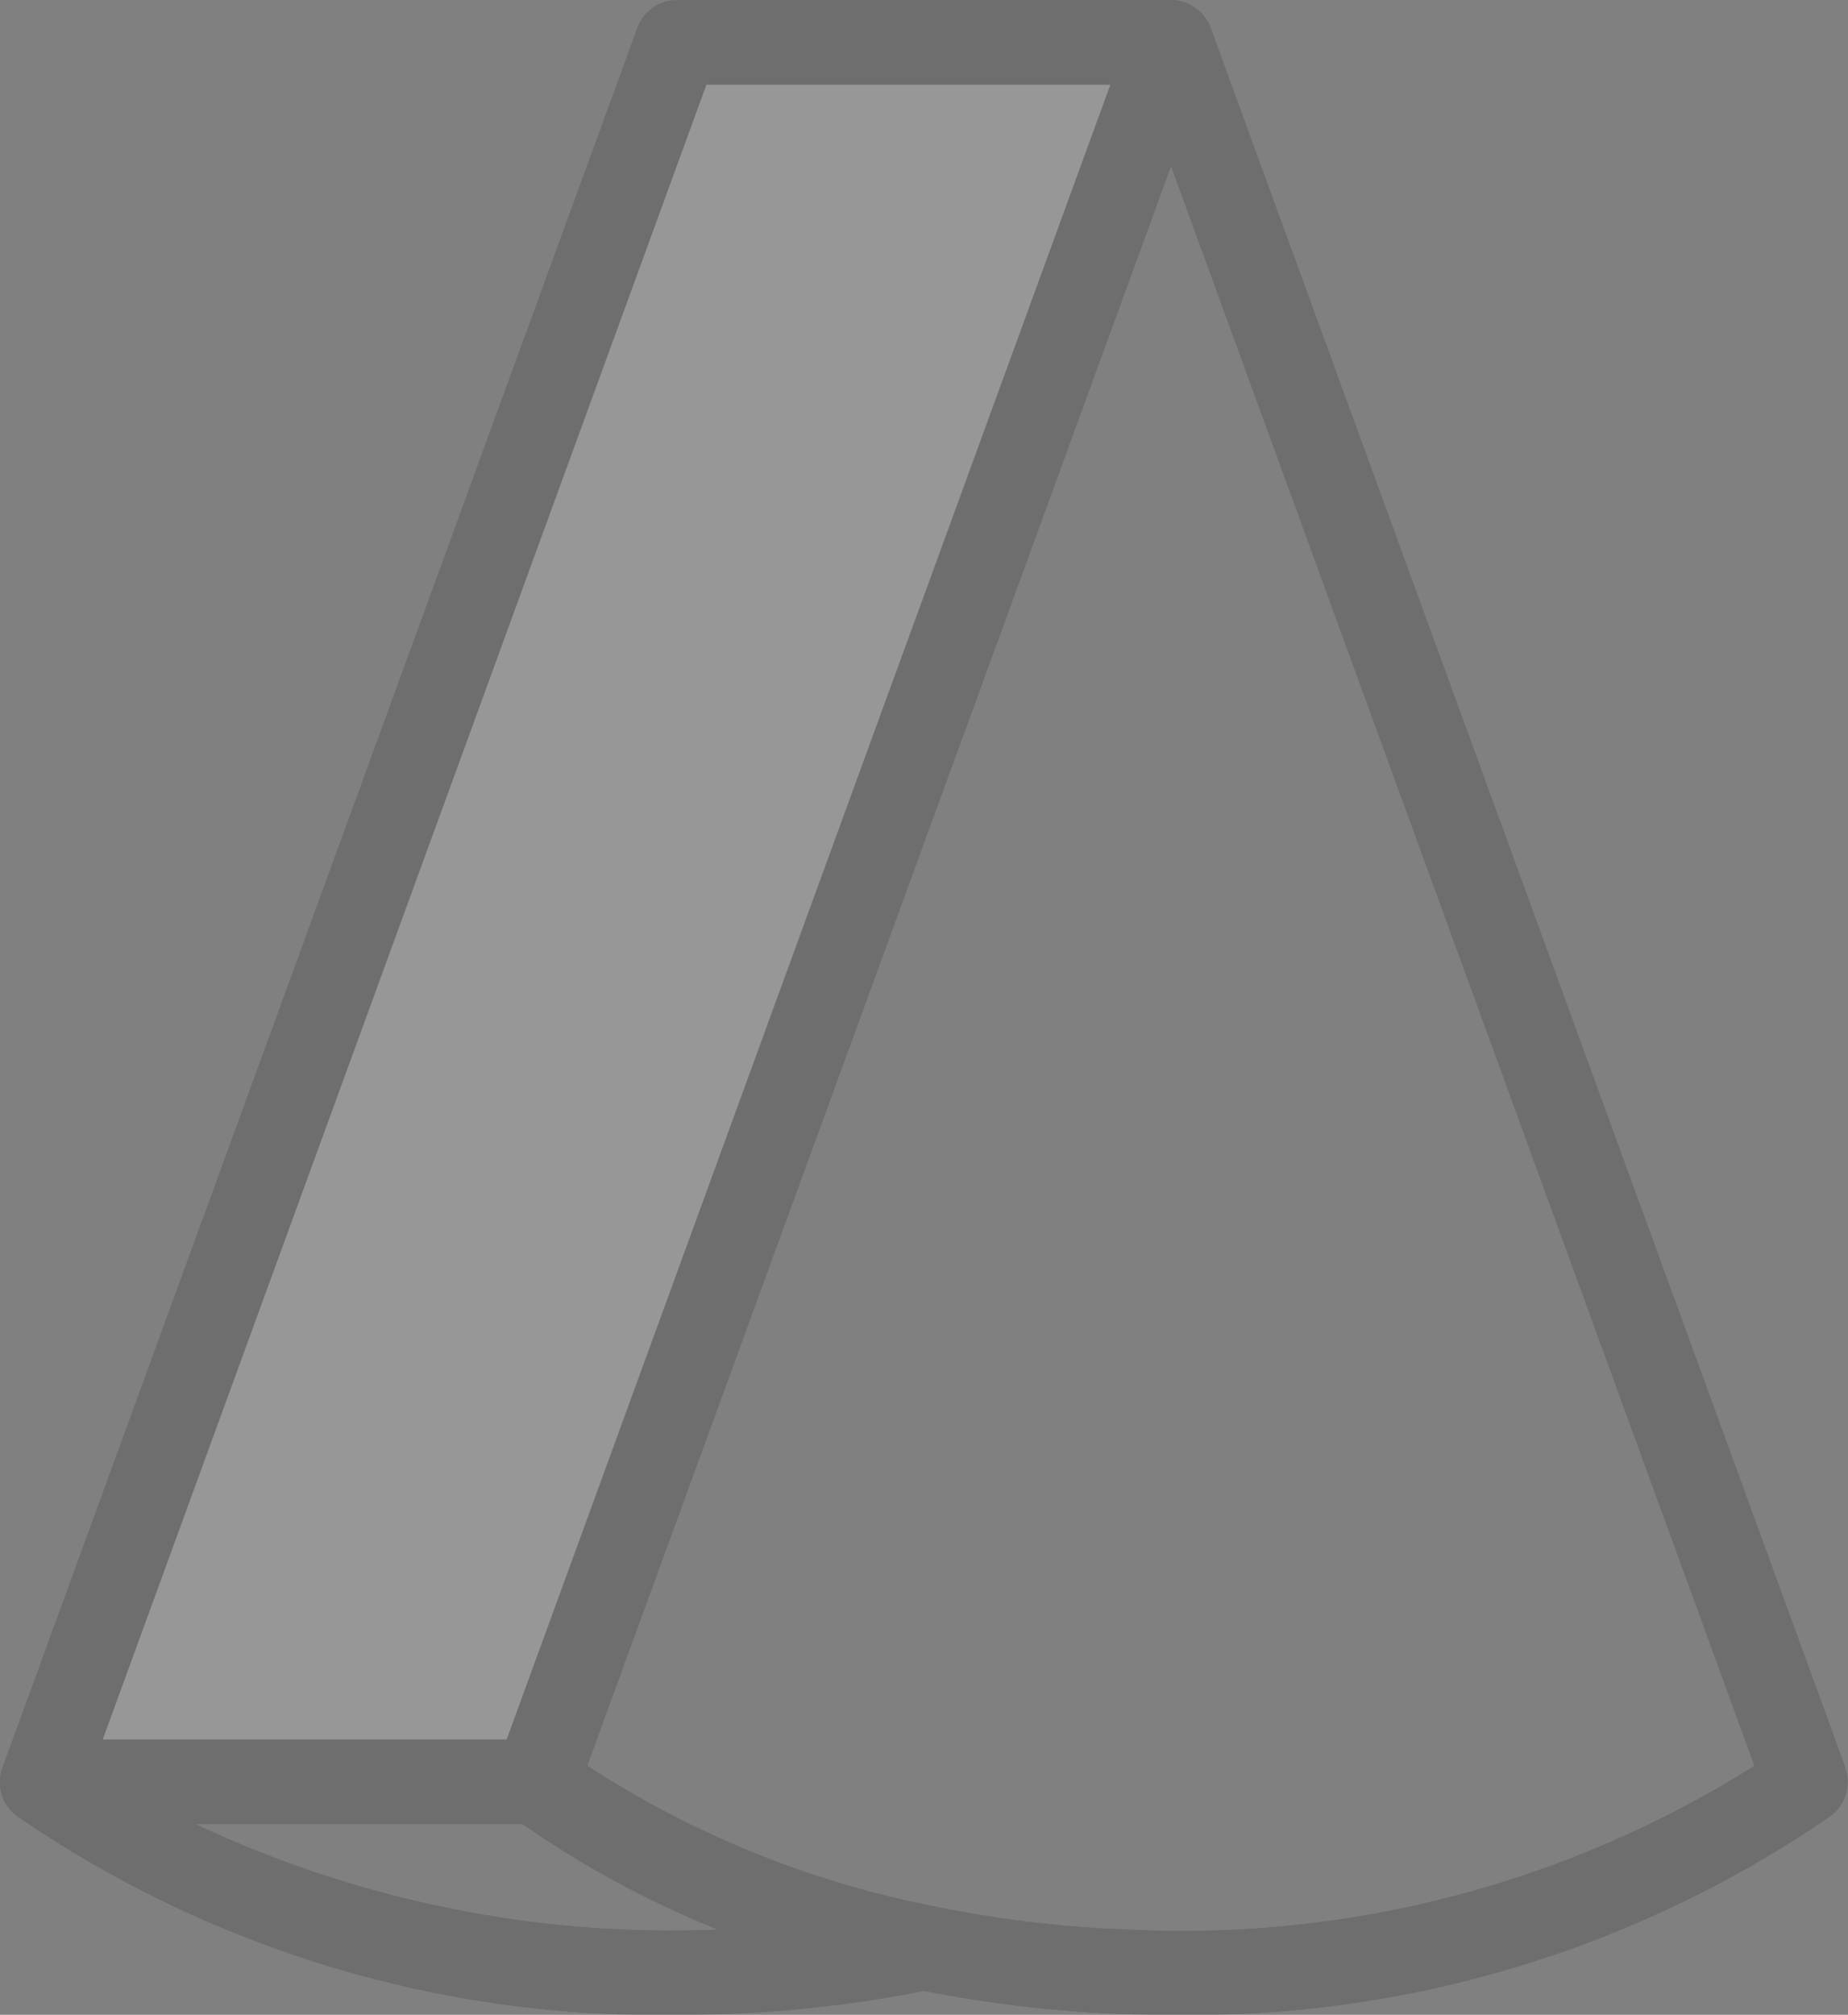 <svg xmlns="http://www.w3.org/2000/svg" xmlns:xlink="http://www.w3.org/1999/xlink" width="38.958" height="42.46" viewBox="0 0 38.958 42.46">
  <rect x="0" y="0" width="38.958" height="42.46" fill="#808080" stroke="none"/>
  <defs>
    <clipPath id="clip-path">
      <path id="Path_1619" data-name="Path 1619" d="M386.276-413.644,373-378.091l10.236.49L396.681-414Z" transform="translate(-373 414)" fill="none" clip-rule="evenodd"/>
    </clipPath>
    <clipPath id="clip-path-2">
      <path id="Path_1618" data-name="Path 1618" d="M-177,547.833H454.5V-1437H-177Z" transform="translate(177 1437)" fill="none"/>
    </clipPath>
    <clipPath id="clip-path-3">
      <path id="Path_1623" data-name="Path 1623" d="M370-374.362h38.958v-42.46H370Z" transform="translate(-370 416.822)" fill="none"/>
    </clipPath>
    <clipPath id="clip-path-4">
      <rect id="Rectangle_87" data-name="Rectangle 87" width="39.469" height="42.977" fill="none"/>
    </clipPath>
    <clipPath id="clip-path-5">
      <path id="Path_1622" data-name="Path 1622" d="M393.823-376.157a24.622,24.622,0,0,1-4.344-.534,20.613,20.613,0,0,1-7.1-2.92l7.1-19.447.95-2.6,4.258-11.666,12.3,33.716a22.649,22.649,0,0,1-13.169,3.453Zm-19.7-2.22h6.9a20.681,20.681,0,0,0,4.114,2.22,23.549,23.549,0,0,1-11.011-2.22Zm10.769-36.659h8.515l-3.931,10.772-.95,2.6-7.845,21.5h-8.515Zm24.009,35.46-13.365-36.619c0-.014-.009-.028-.014-.041a.666.666,0,0,0-.027-.065.277.277,0,0,0-.018-.037.31.31,0,0,0-.023-.042c-.008-.013-.016-.027-.025-.04a.892.892,0,0,0-.248-.249l-.033-.022a.874.874,0,0,0-.2-.09l-.042-.012c-.027-.007-.055-.012-.084-.017a.366.366,0,0,0-.048-.007l-.037,0a.1.1,0,0,0-.027,0H384.245a.1.1,0,0,0-.027,0,.77.77,0,0,0-.145.02l-.059.016a.372.372,0,0,0-.049.017l-.037.013a.928.928,0,0,0-.119.061.774.774,0,0,0-.079.055.79.79,0,0,0-.074.062.535.535,0,0,0-.043.045s0,0,0,0a.61.61,0,0,0-.058.072.737.737,0,0,0-.051.078.317.317,0,0,0-.023.042.293.293,0,0,0-.018.037.674.674,0,0,0-.027.065c-.006.013-.01.027-.014.041L370.07-379.617c-.006.013-.011.027-.016.041s-.014.044-.021.066c0,.006,0,.011-.006.018-.006.022-.01.046-.015.068s-.007.042-.009.064c0,.005,0,.011,0,.017,0,.025,0,.049,0,.074s0,.05,0,.075a.264.264,0,0,0,0,.03c0,.016,0,.031.006.046s.008.038.012.057l.013.05a.889.889,0,0,0,.321.458l.011.009a23.814,23.814,0,0,0,13.9,4.184h.006a26.714,26.714,0,0,0,5.208-.506,26.65,26.65,0,0,0,5.2.506h0a23.807,23.807,0,0,0,13.9-4.184.894.894,0,0,0,.316-1.03Z" transform="translate(-370 416.822)" fill="none" clip-rule="evenodd"/>
    </clipPath>
    <clipPath id="clip-path-6">
      <path id="Path_1621" data-name="Path 1621" d="M370-374.462h39.03V-417H370Z" transform="translate(-370 417)" fill="none"/>
    </clipPath>
  </defs>
  <g id="Group_555" data-name="Group 555" transform="translate(-24.5 -929)" opacity="0.18">
    <g id="Group_54" data-name="Group 54" transform="translate(25.816 930.237)" clip-path="url(#clip-path)">
      <g id="Group_53" data-name="Group 53" transform="translate(-241.197 -448.627)" clip-path="url(#clip-path-2)">
        <path id="Path_1617" data-name="Path 1617" d="M368-419h28.067v40.784H368Z" transform="translate(-128.996 865.434)" fill="#fdfdfd"/>
      </g>
    </g>
    <g id="Group_59" data-name="Group 59" transform="translate(24.5 929)" clip-path="url(#clip-path-3)">
      <g id="Group_58" data-name="Group 58" transform="translate(0 -0.078)" style="isolation: isolate">
        <g id="Group_57" data-name="Group 57" clip-path="url(#clip-path-4)">
          <g id="Group_56" data-name="Group 56" transform="translate(0 0.078)" clip-path="url(#clip-path-5)">
            <g id="Group_55" data-name="Group 55" transform="translate(0 -0.078)" clip-path="url(#clip-path-6)">
              <path id="Path_1620" data-name="Path 1620" d="M365-421.822h43.344v46.846H365Z" transform="translate(-367.193 419.707)" fill="#1d1e22"/>
            </g>
          </g>
        </g>
      </g>
    </g>
    <g id="Group_542" data-name="Group 542" transform="translate(25.816 930.237)" clip-path="url(#clip-path)">
      <g id="Group_541" data-name="Group 541" transform="translate(-241.197 -448.627)" clip-path="url(#clip-path-2)">
        <path id="Path_3668" data-name="Path 3668" d="M368-419h28.067v40.784H368Z" transform="translate(-128.996 865.434)" fill="#fdfdfd"/>
      </g>
    </g>
    <g id="Group_547" data-name="Group 547" transform="translate(24.5 929)" clip-path="url(#clip-path-3)">
      <g id="Group_546" data-name="Group 546" transform="translate(0 -0.078)" style="isolation: isolate">
        <g id="Group_545" data-name="Group 545" clip-path="url(#clip-path-4)">
          <g id="Group_544" data-name="Group 544" transform="translate(0 0.078)" clip-path="url(#clip-path-5)">
            <g id="Group_543" data-name="Group 543" transform="translate(0 -0.078)" clip-path="url(#clip-path-6)">
              <path id="Path_3671" data-name="Path 3671" d="M365-421.822h43.344v46.846H365Z" transform="translate(-367.193 419.707)" fill="#1d1e22"/>
            </g>
          </g>
        </g>
      </g>
    </g>
  </g>
</svg>

